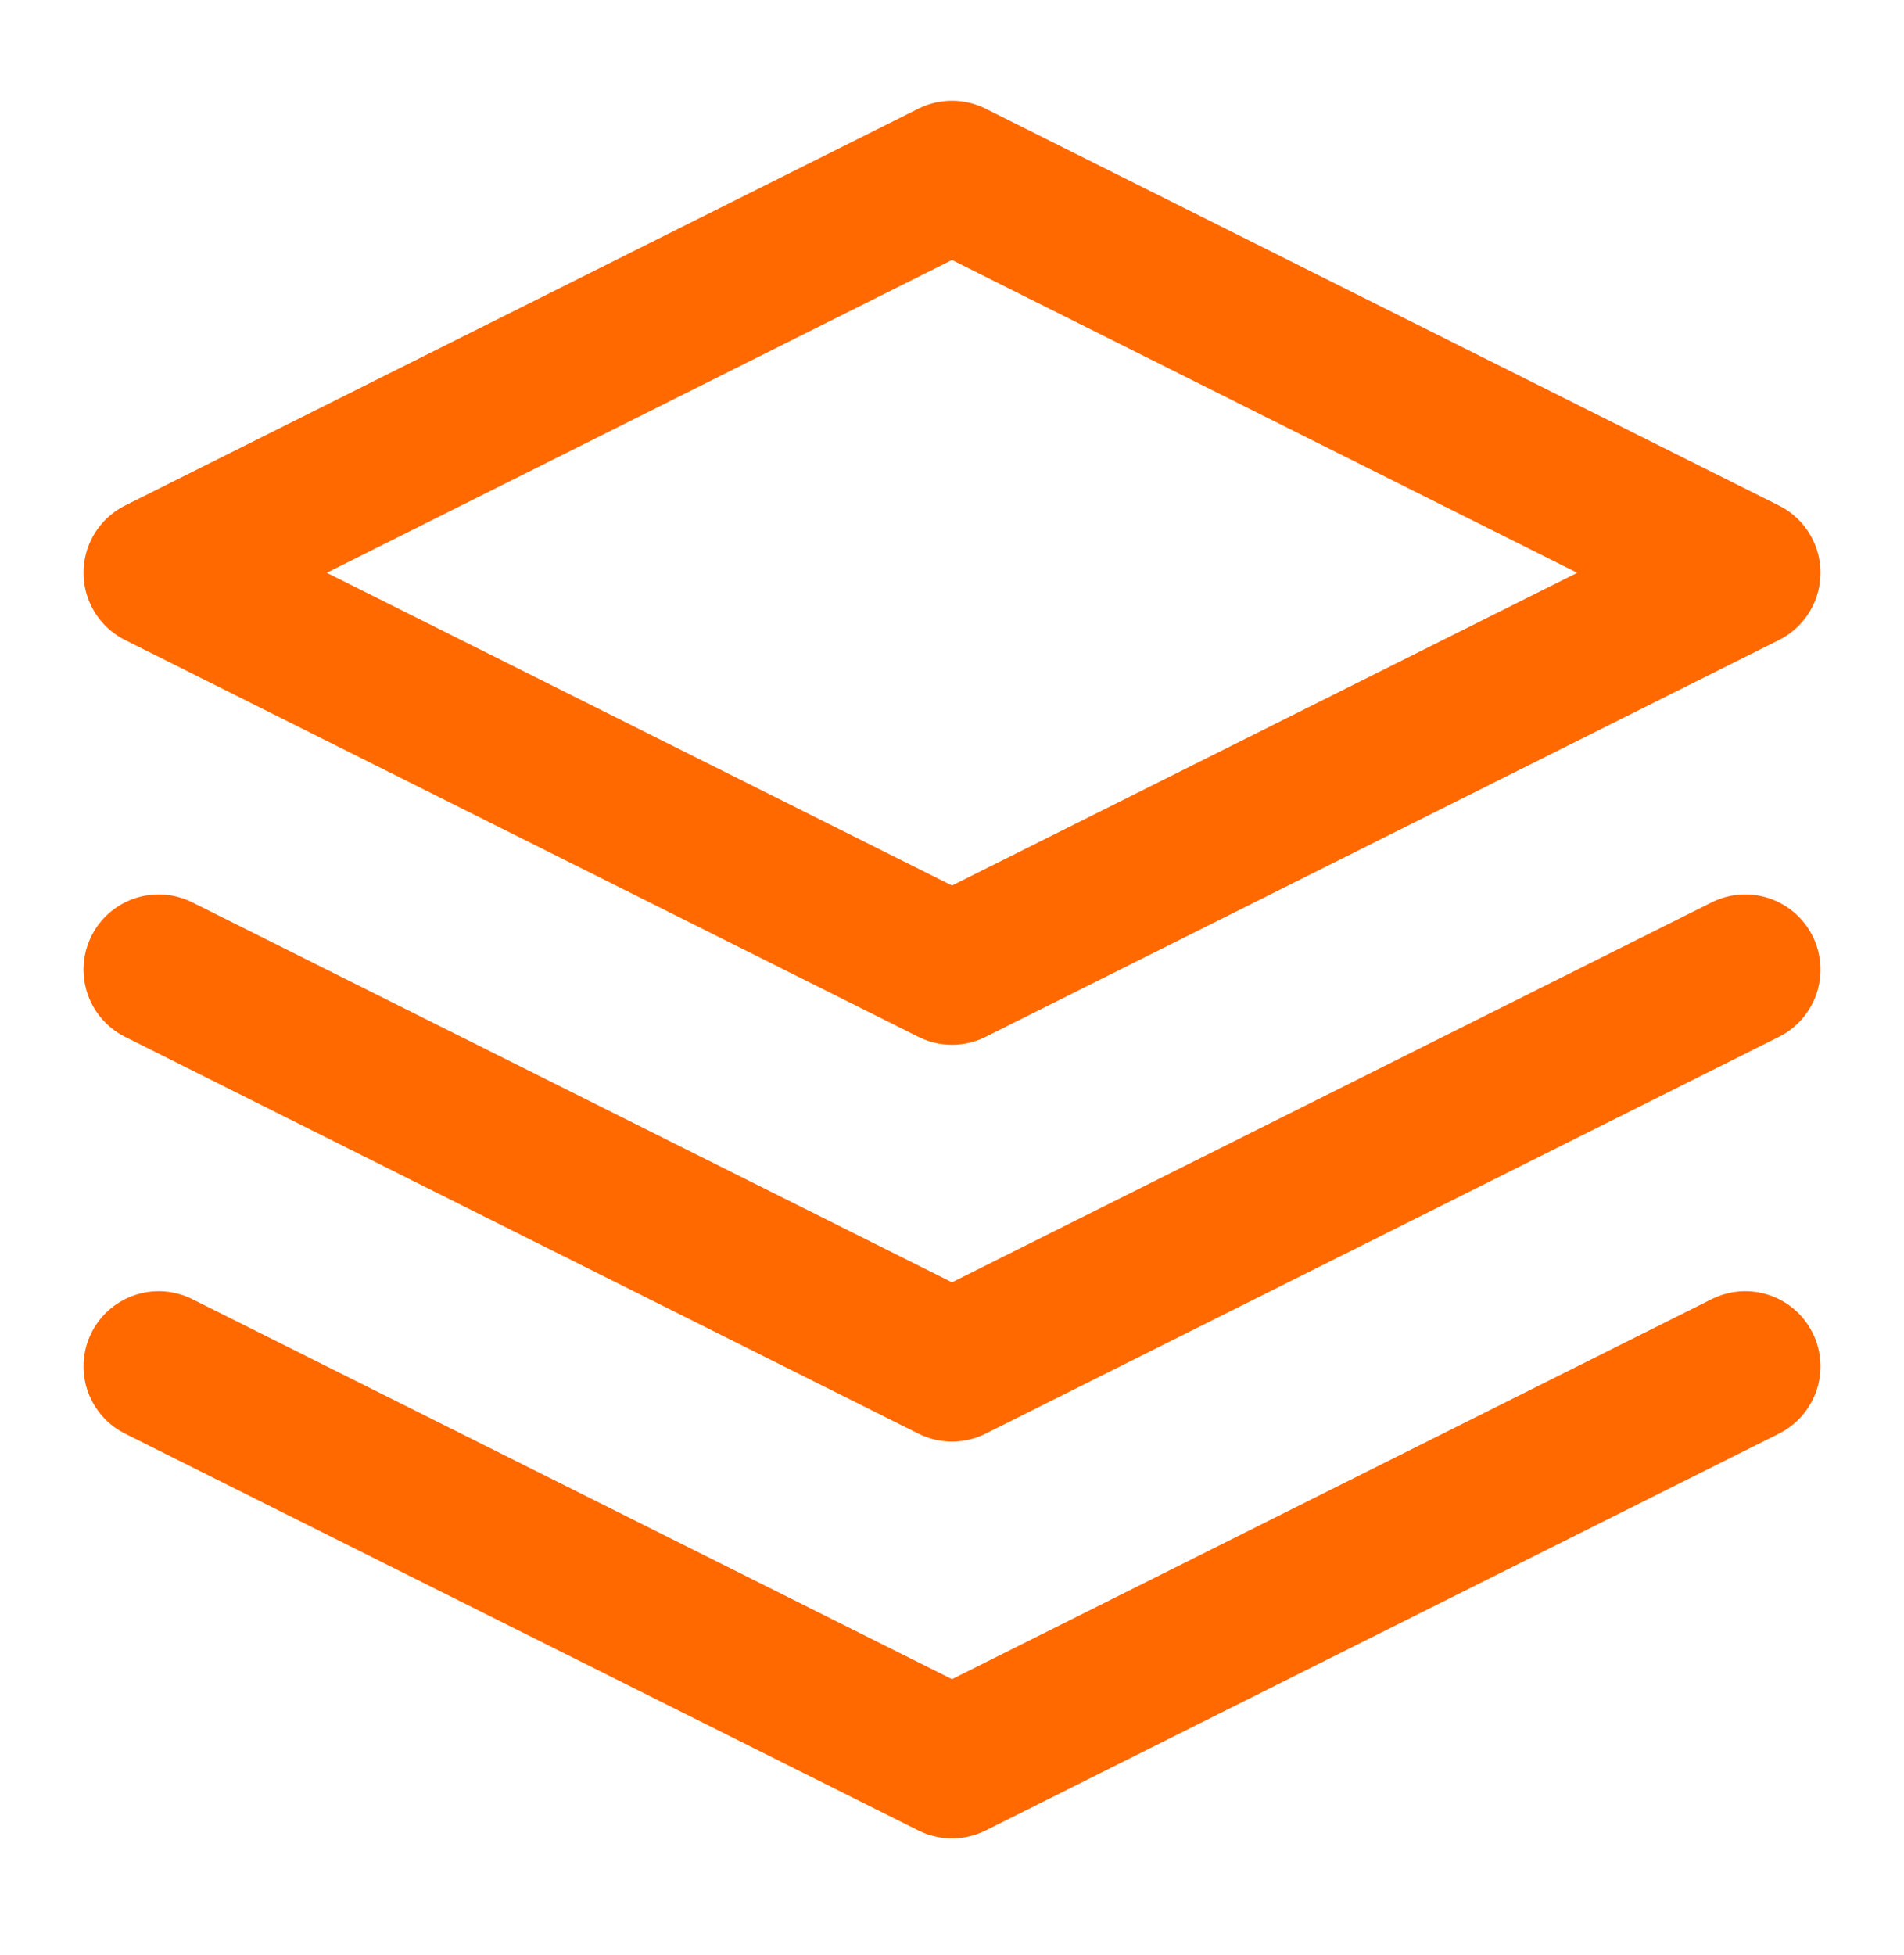 <svg xmlns="http://www.w3.org/2000/svg" width="38" height="39" viewBox="0 0 38 39" fill="none"><path d="M19 3.51L3.167 11.427L19 19.344L34.833 11.427L19 3.51Z" stroke="#FF6900" stroke-width="3" stroke-linecap="round" stroke-linejoin="round"></path><path d="M3.167 27.26L19 35.177L34.833 27.26" stroke="#FF6900" stroke-width="3" stroke-linecap="round" stroke-linejoin="round"></path><path d="M3.167 19.344L19 27.26L34.833 19.344" stroke="#FF6900" stroke-width="3" stroke-linecap="round" stroke-linejoin="round"></path></svg>